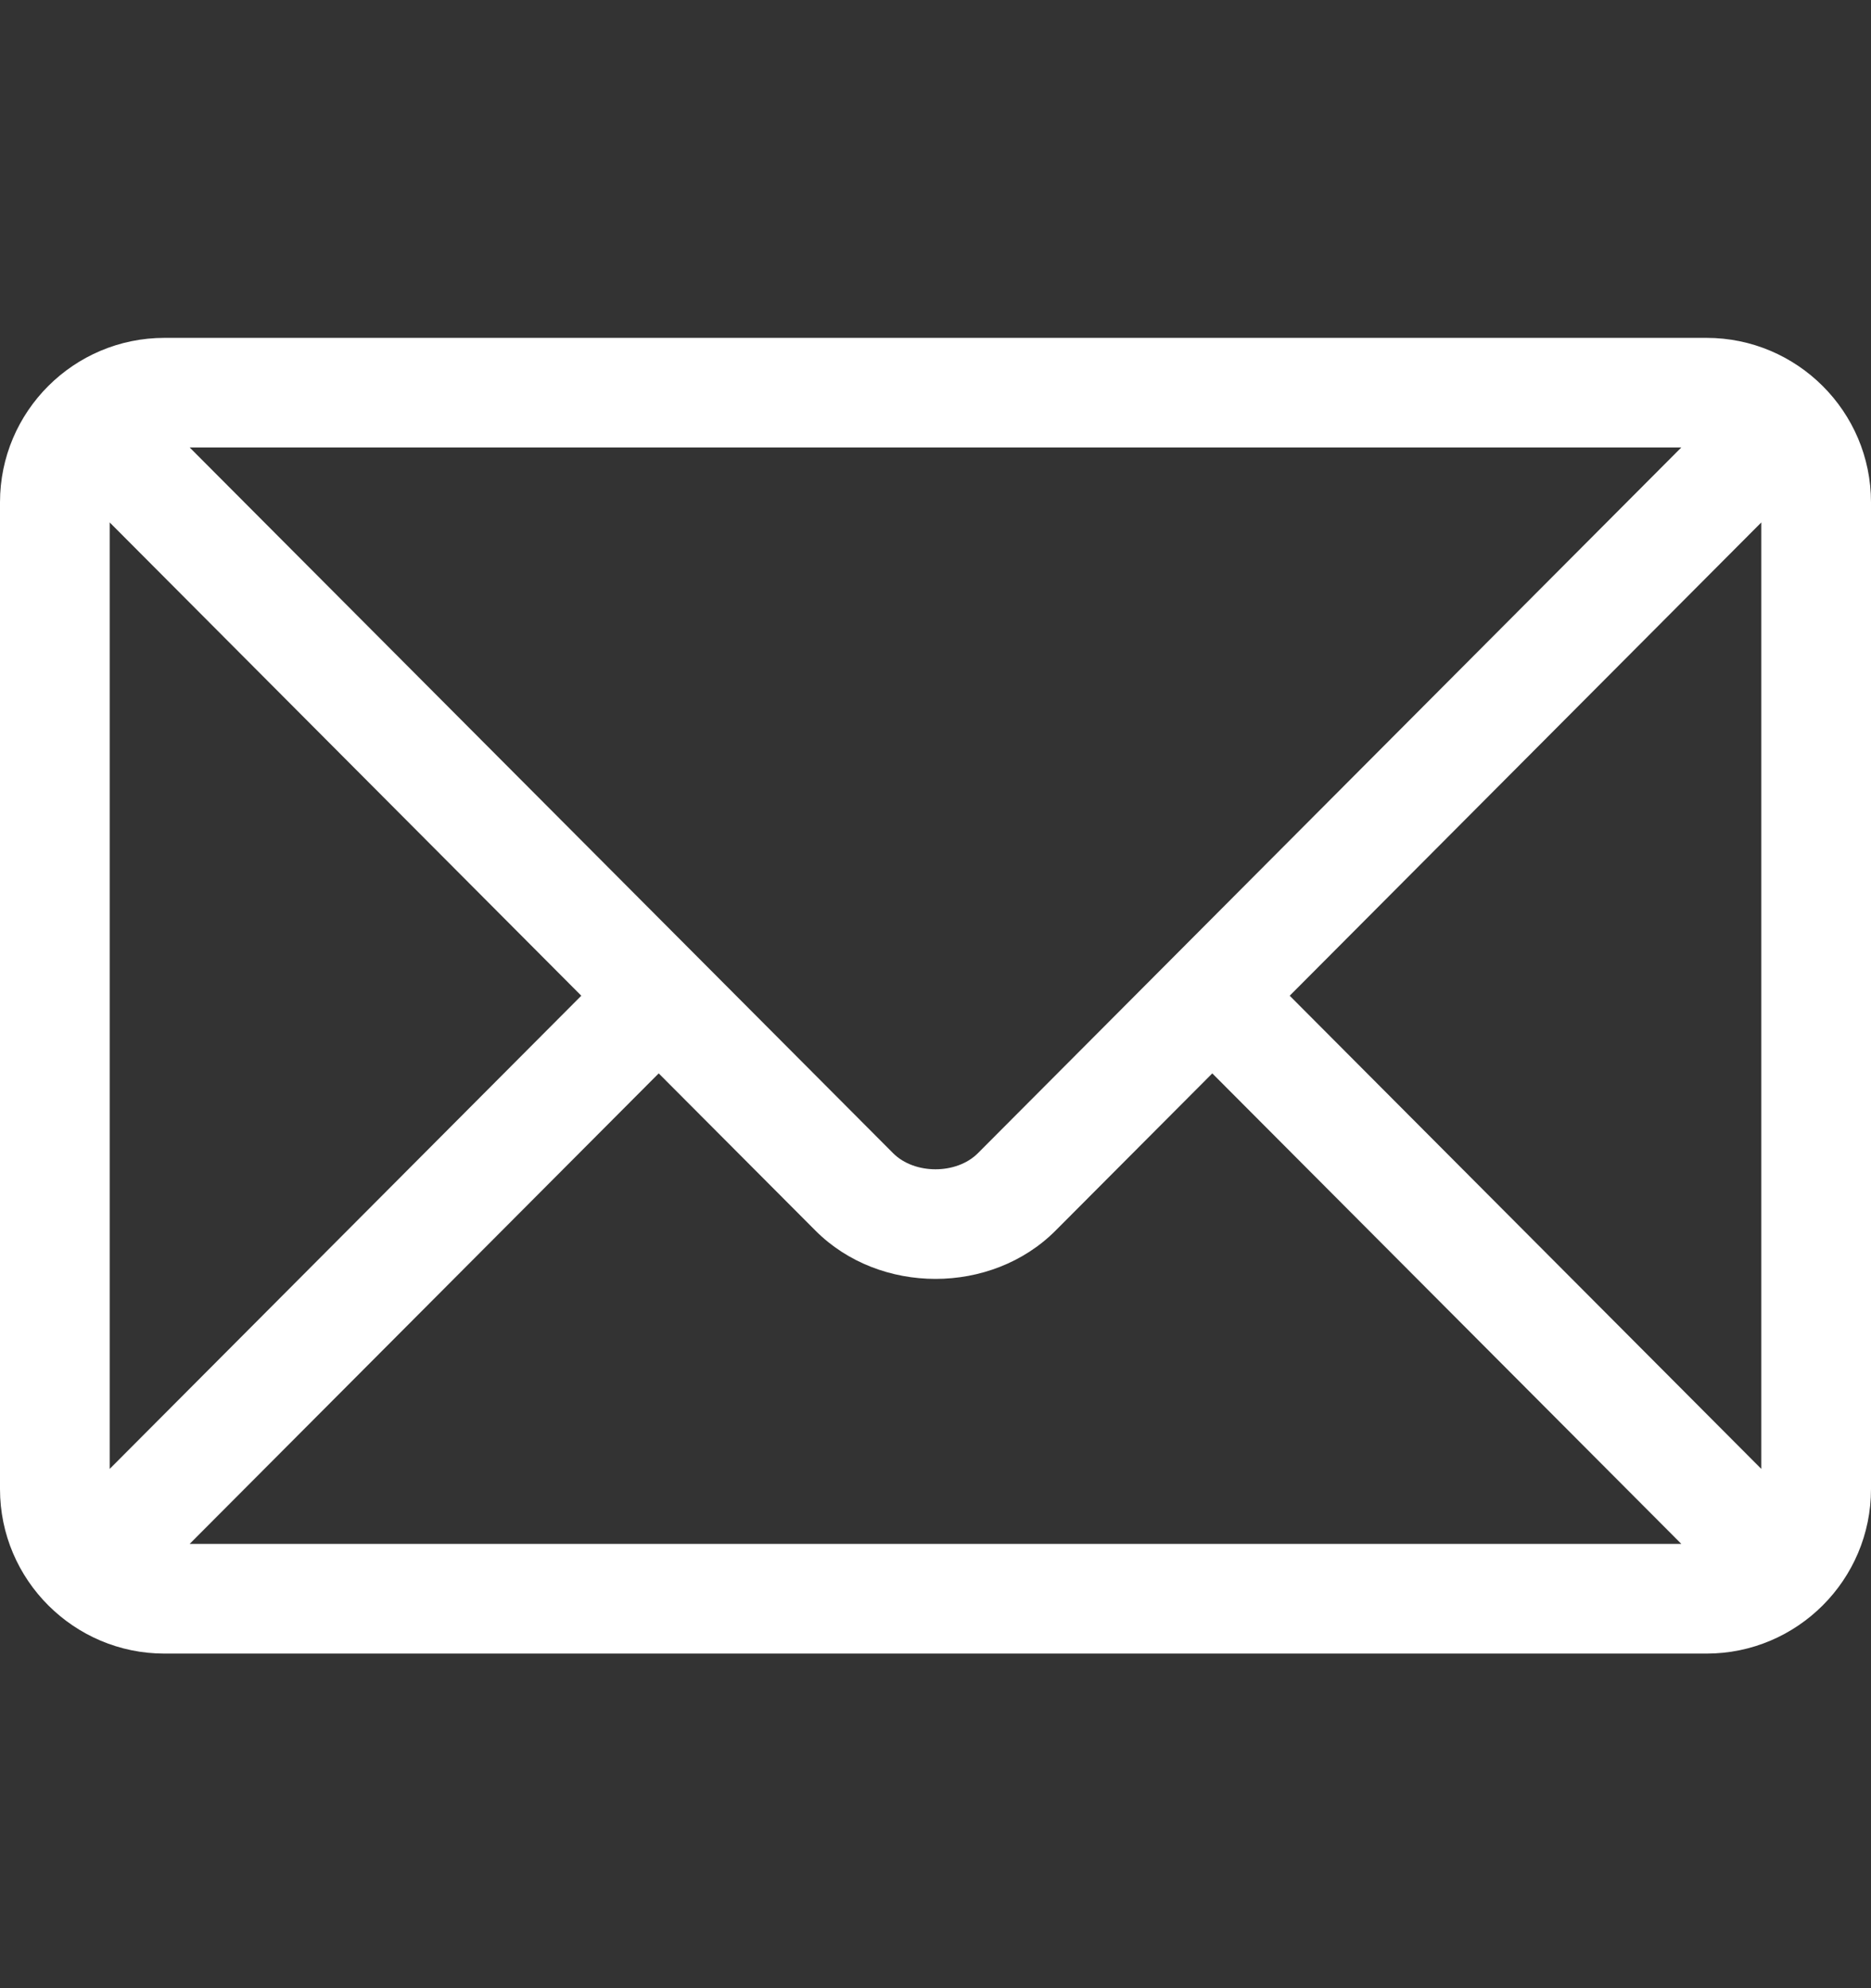 <svg width="16" height="17" viewBox="0 0 16 17" fill="none" xmlns="http://www.w3.org/2000/svg">
<rect x="0" y="0" width="16" height="17" fill="#333333" stroke="none"/>
<path d="M14.594 2.889H1.406C0.632 2.889 0 3.518 0 4.295V12.732C0 13.509 0.633 14.139 1.406 14.139H14.594C15.368 14.139 16 13.509 16 12.732V4.295C16 3.518 15.367 2.889 14.594 2.889ZM14.378 3.826C13.923 4.282 8.583 9.64 8.363 9.86C8.18 10.044 7.82 10.044 7.637 9.86L1.622 3.826H14.378ZM0.938 12.56V4.467L4.971 8.514L0.938 12.56ZM1.622 13.201L5.633 9.178L6.973 10.522C7.522 11.073 8.478 11.073 9.027 10.522L10.367 9.178L14.378 13.201H1.622ZM15.062 12.56L11.029 8.514L15.062 4.467V12.56Z" fill="white"/>
</svg>
